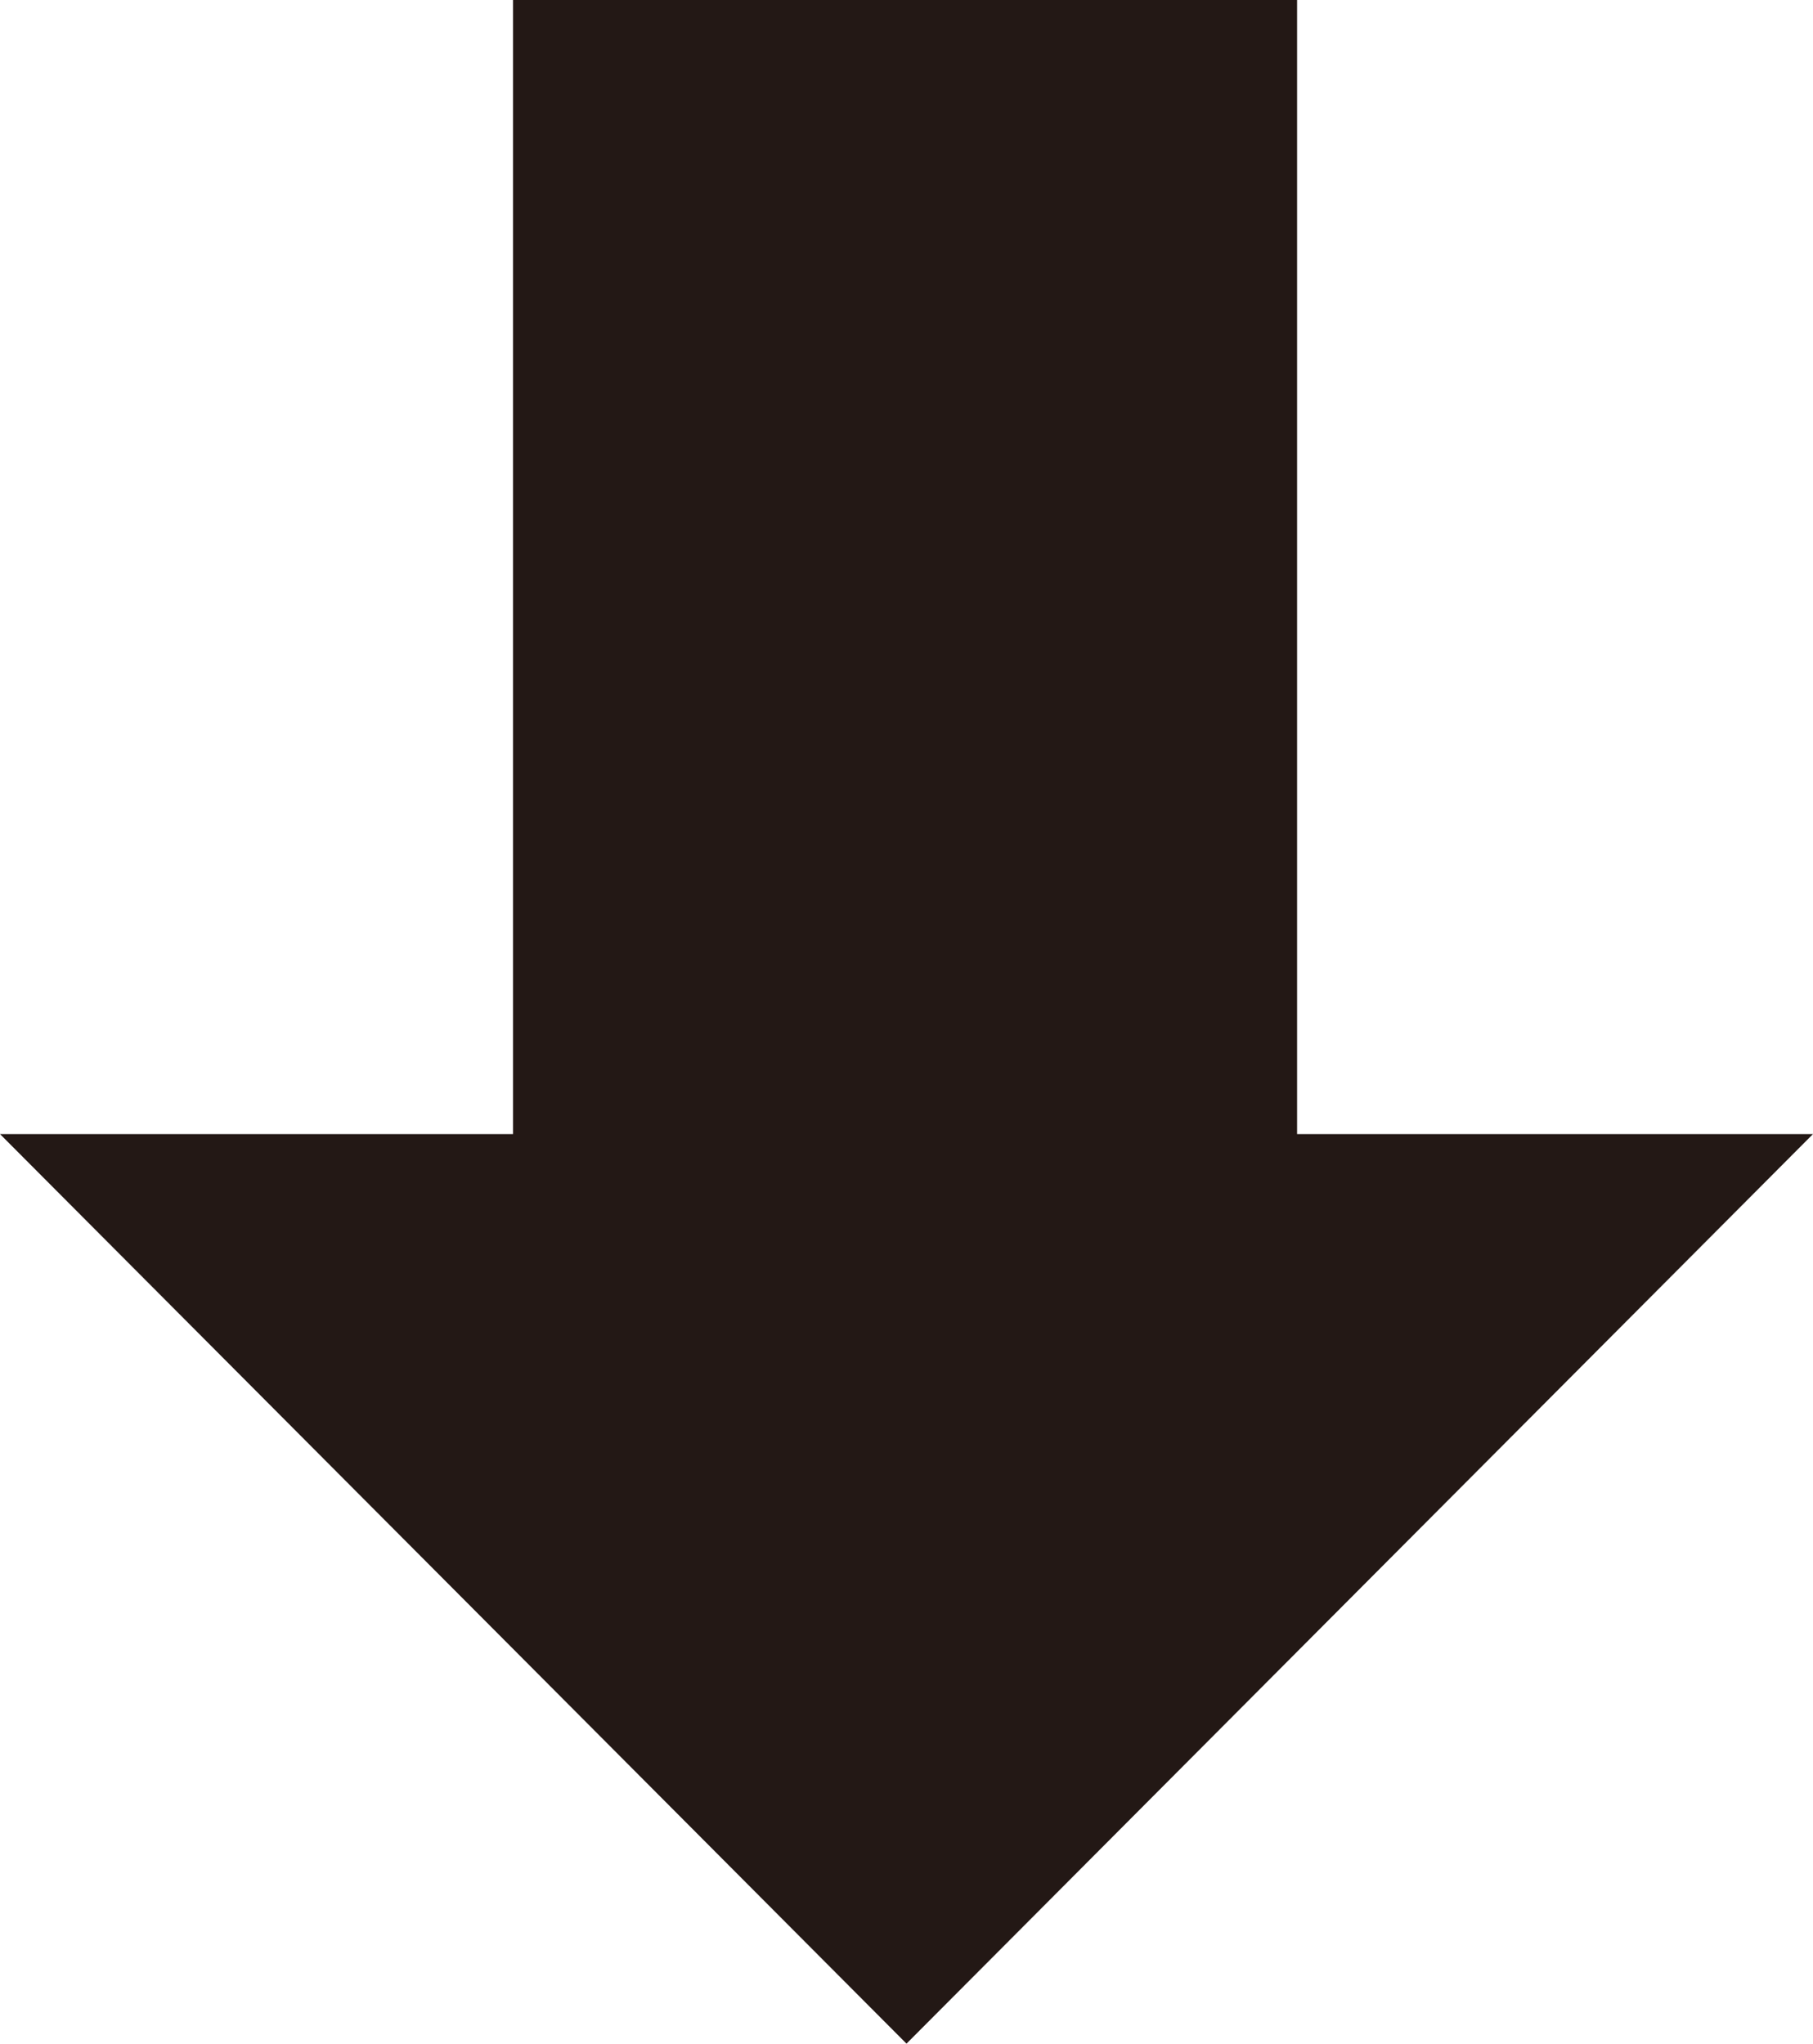 <svg xmlns="http://www.w3.org/2000/svg" xmlns:xlink="http://www.w3.org/1999/xlink" id="&#x30EC;&#x30A4;&#x30E4;&#x30FC;_1" x="0px" y="0px" viewBox="0 0 62.2 70.1" style="enable-background:new 0 0 62.2 70.1;" xml:space="preserve"><style type="text/css">	.st0{fill:#231815;}</style><polygon class="st0" points="44.5,38.9 44.5,0 17.6,0 17.6,38.9 0,38.9 31.1,70.1 62.2,38.9 "></polygon></svg>